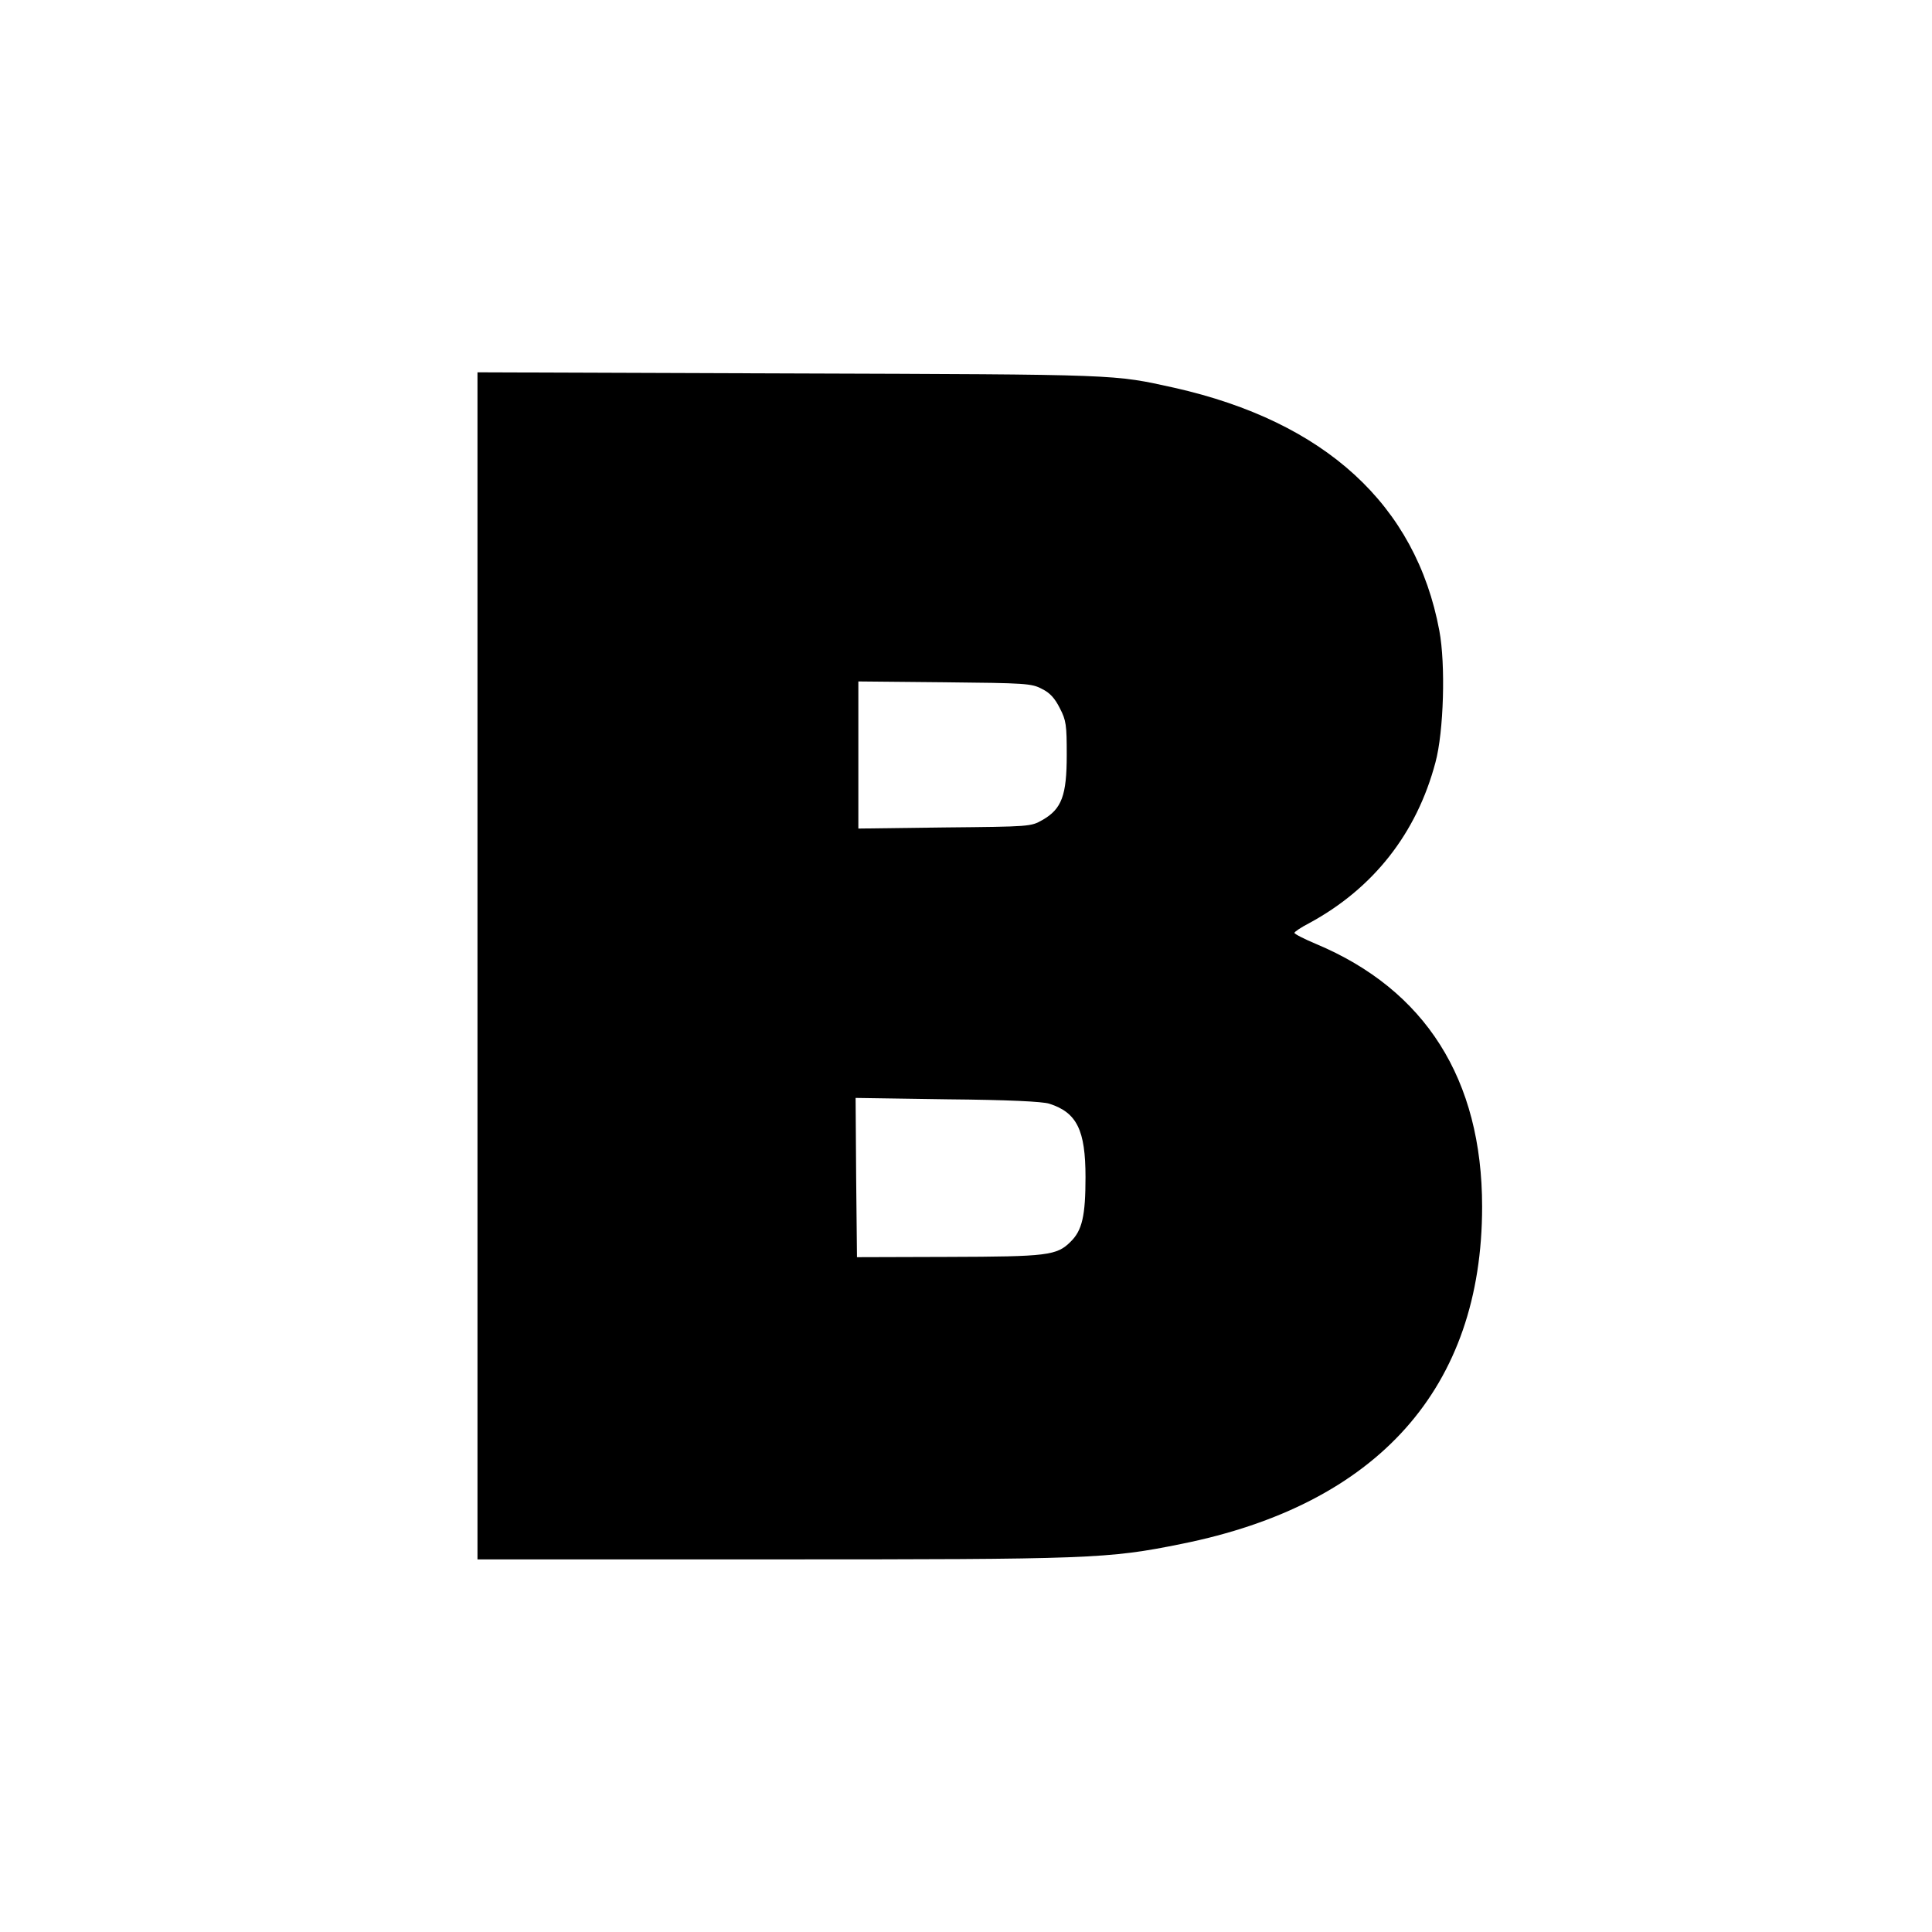 <?xml version="1.0" standalone="no"?>
<!DOCTYPE svg PUBLIC "-//W3C//DTD SVG 20010904//EN"
 "http://www.w3.org/TR/2001/REC-SVG-20010904/DTD/svg10.dtd">
<svg version="1.0" xmlns="http://www.w3.org/2000/svg"
 width="700pt" height="700pt" viewBox="0 0 700 700"
 preserveAspectRatio="xMidYMid meet">
<g transform="translate(0,700) scale(0.1,-0.1)"
fill="#000000" stroke="none">
<path d="M1730 3500 l0 -2150 1065 0 c1155 0 1219 2 1485 56 713 143 1090 566
1090 1222 0 462 -206 786 -602 952 -43 18 -78 36 -78 40 0 4 24 20 53 35 233
126 390 326 458 583 30 111 37 355 14 477 -85 456 -414 757 -960 880 -223 49
-187 48 -1392 52 l-1133 4 0 -2151z m2045 1004 c29 -14 47 -34 65 -70 23 -44
25 -61 25 -169 0 -147 -18 -196 -88 -236 -42 -24 -45 -24 -354 -27 l-313 -4 0
267 0 266 313 -3 c292 -3 315 -4 352 -24z m27 -1503 c100 -32 131 -96 131
-266 0 -140 -12 -193 -54 -234 -50 -50 -83 -54 -444 -55 l-330 -1 -3 288 -2
289 332 -5 c221 -2 346 -8 370 -16z"/>
</g>
</svg>
